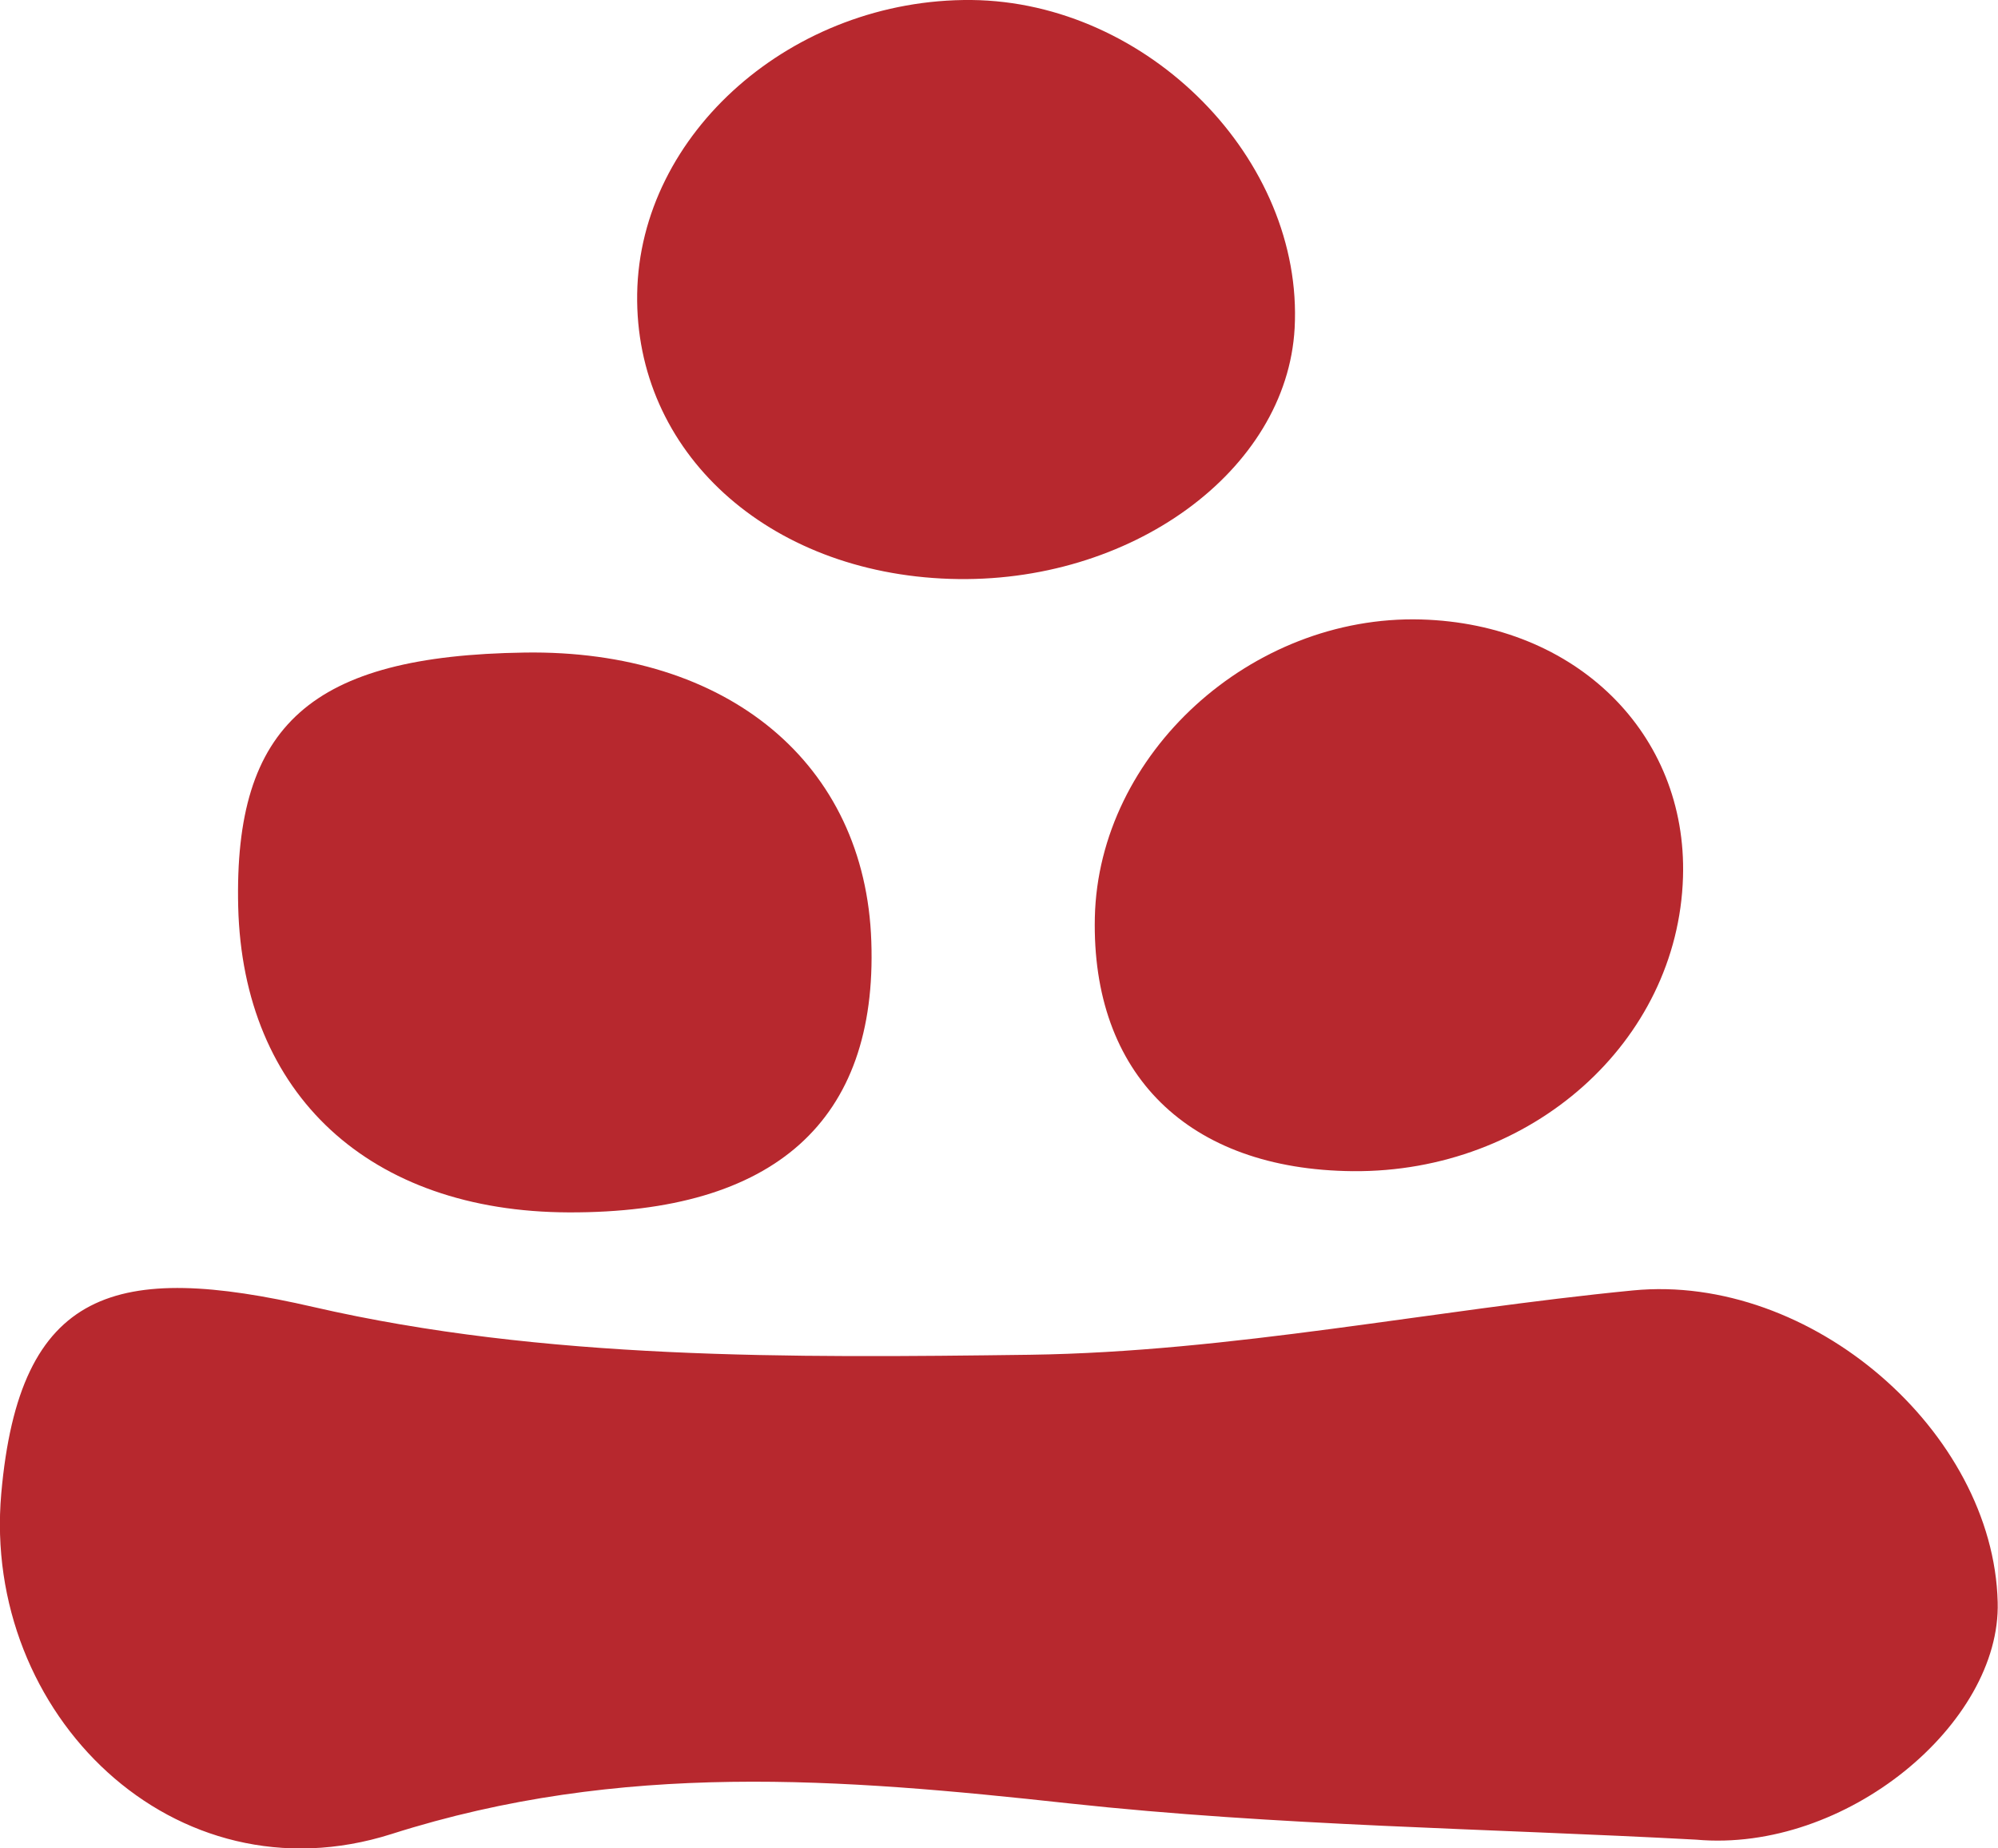 <?xml version="1.0" encoding="UTF-8"?>
<svg id="_レイヤー_1" data-name="レイヤー_1" xmlns="http://www.w3.org/2000/svg" version="1.1" xmlns:xlink="http://www.w3.org/1999/xlink" viewBox="0 0 640 592">
  <!-- Generator: Adobe Illustrator 29.2.1, SVG Export Plug-In . SVG Version: 2.1.0 Build 116)  -->
  <defs>
    <style>
      .st0 {
        fill: #b7282e;
      }
    </style>
  </defs>
  <path class="st0" d="M543.3,589.2c-66.9-3.6-134.2-4.4-200.7-11.6-73.3-8-143.4-13.7-217.2,9.8C55.8,609.5-5.8,548.9.4,478.4c5.8-66.1,36.9-74.3,100-59.8,73.9,17,152.8,16.3,229.5,15.3,64.4-.9,128.6-14.3,193.1-20.6,57.2-5.6,115.5,45.3,116.9,99.8,1.1,38.8-48.6,80.4-96.6,76.1Z"/>
  <path class="st0" d="M304.3,185.4c-58.5-1.9-101-40.7-100.2-91.3C204.9,42.6,254-.5,311.2,0c56.6.6,106.4,51.1,103.5,105.1-2.5,45.7-52.6,82.2-110.4,80.3Z"/>
  <path class="st0" d="M168,209c65.2-1,109.2,35.6,111.1,92.5,2,57.5-31,87-96.9,86.8-63.8-.2-104.4-37.7-105.9-97.9-1.4-58.3,23.4-80.4,91.7-81.4Z"/>
  <path class="st0" d="M433.3,375.1c-52.7-.5-83.7-31-82.6-81.3,1.2-52.4,50-96.9,104.5-95.4,49.6,1.4,85.3,36.5,83.9,82.5-1.6,52.8-48.6,94.7-105.8,94.2Z"/>
</svg>